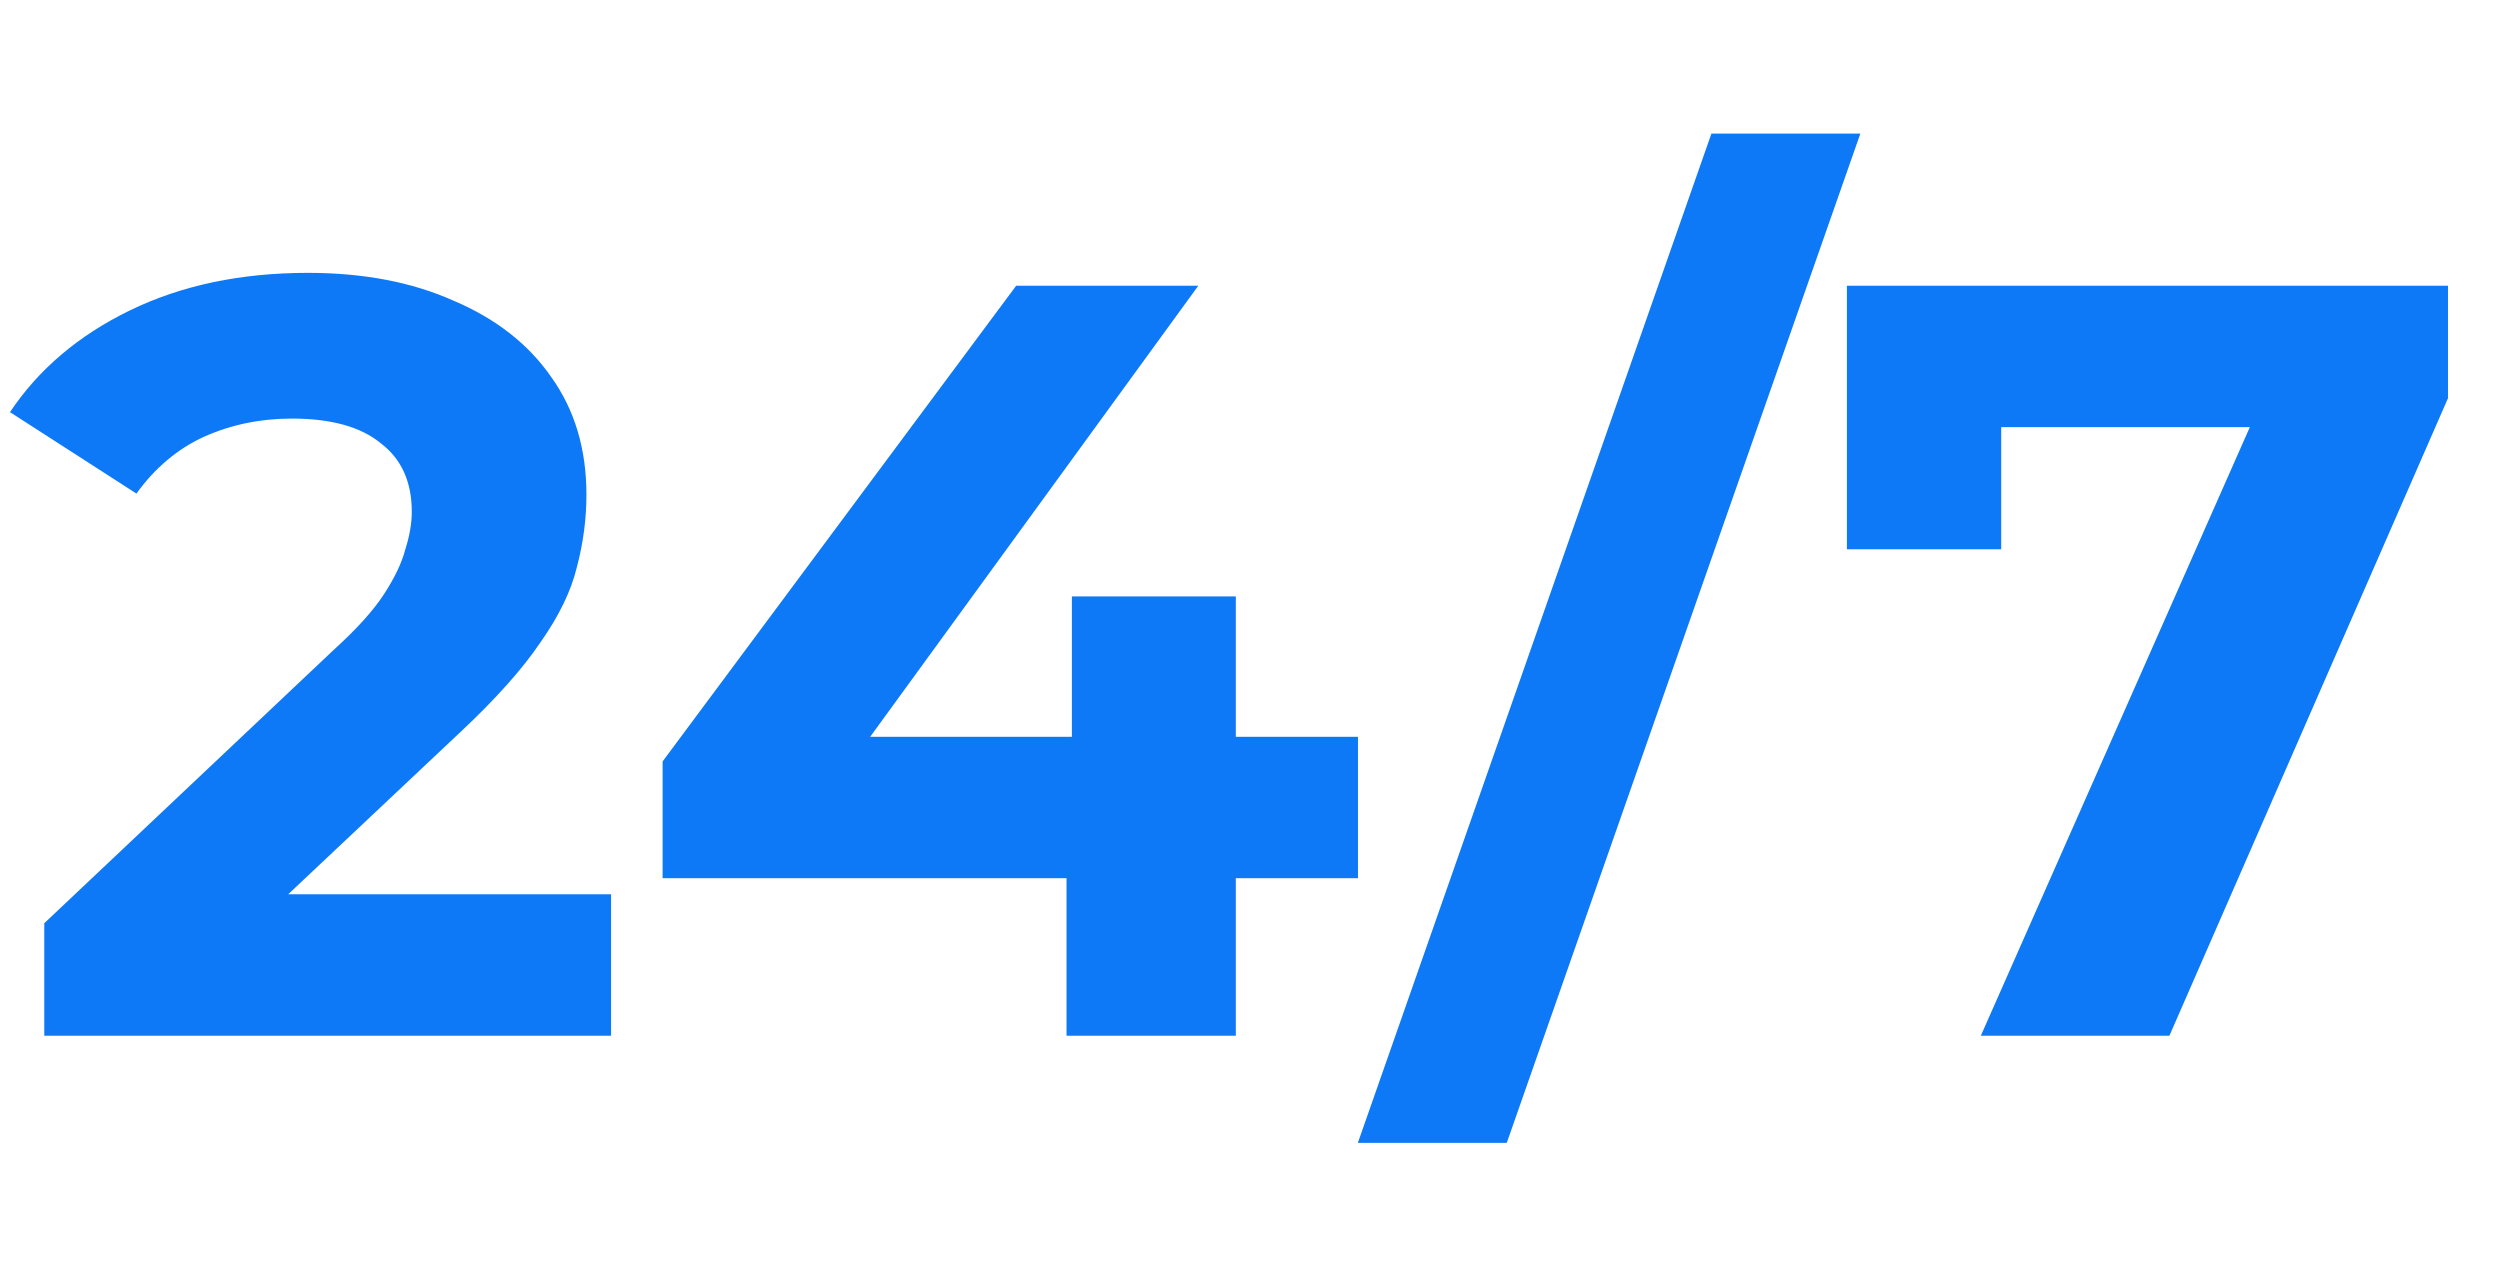 <svg width="140" height="72" viewBox="0 0 140 72" fill="none" xmlns="http://www.w3.org/2000/svg">
<path d="M2.48 58V51.7L18.68 36.4C19.96 35.24 20.9 34.2 21.5 33.28C22.1 32.36 22.5 31.52 22.7 30.76C22.94 30 23.06 29.3 23.06 28.66C23.06 26.98 22.48 25.7 21.32 24.82C20.2 23.9 18.54 23.44 16.34 23.44C14.58 23.44 12.94 23.78 11.42 24.46C9.94 25.14 8.68 26.2 7.64 27.64L0.56 23.08C2.16 20.68 4.4 18.78 7.28 17.38C10.16 15.98 13.48 15.28 17.24 15.28C20.36 15.28 23.08 15.8 25.4 16.84C27.76 17.84 29.58 19.26 30.86 21.1C32.18 22.94 32.84 25.14 32.84 27.7C32.84 29.06 32.66 30.42 32.3 31.78C31.98 33.1 31.3 34.5 30.26 35.98C29.26 37.46 27.78 39.12 25.82 40.96L12.38 53.62L10.52 50.08H34.22V58H2.48ZM37.106 49.18V42.64L56.906 16H67.106L47.726 42.64L42.986 41.26H76.046V49.18H37.106ZM59.726 58V49.18L60.026 41.26V33.4H69.206V58H59.726ZM76.04 64L95.84 7.48H104.18L84.379 64H76.04ZM110.927 58L127.847 19.72L130.367 23.92H107.747L112.067 19.36V30.76H103.427V16H137.087V22.3L121.487 58H110.927Z" fill="#0D79F7"/>
</svg>
